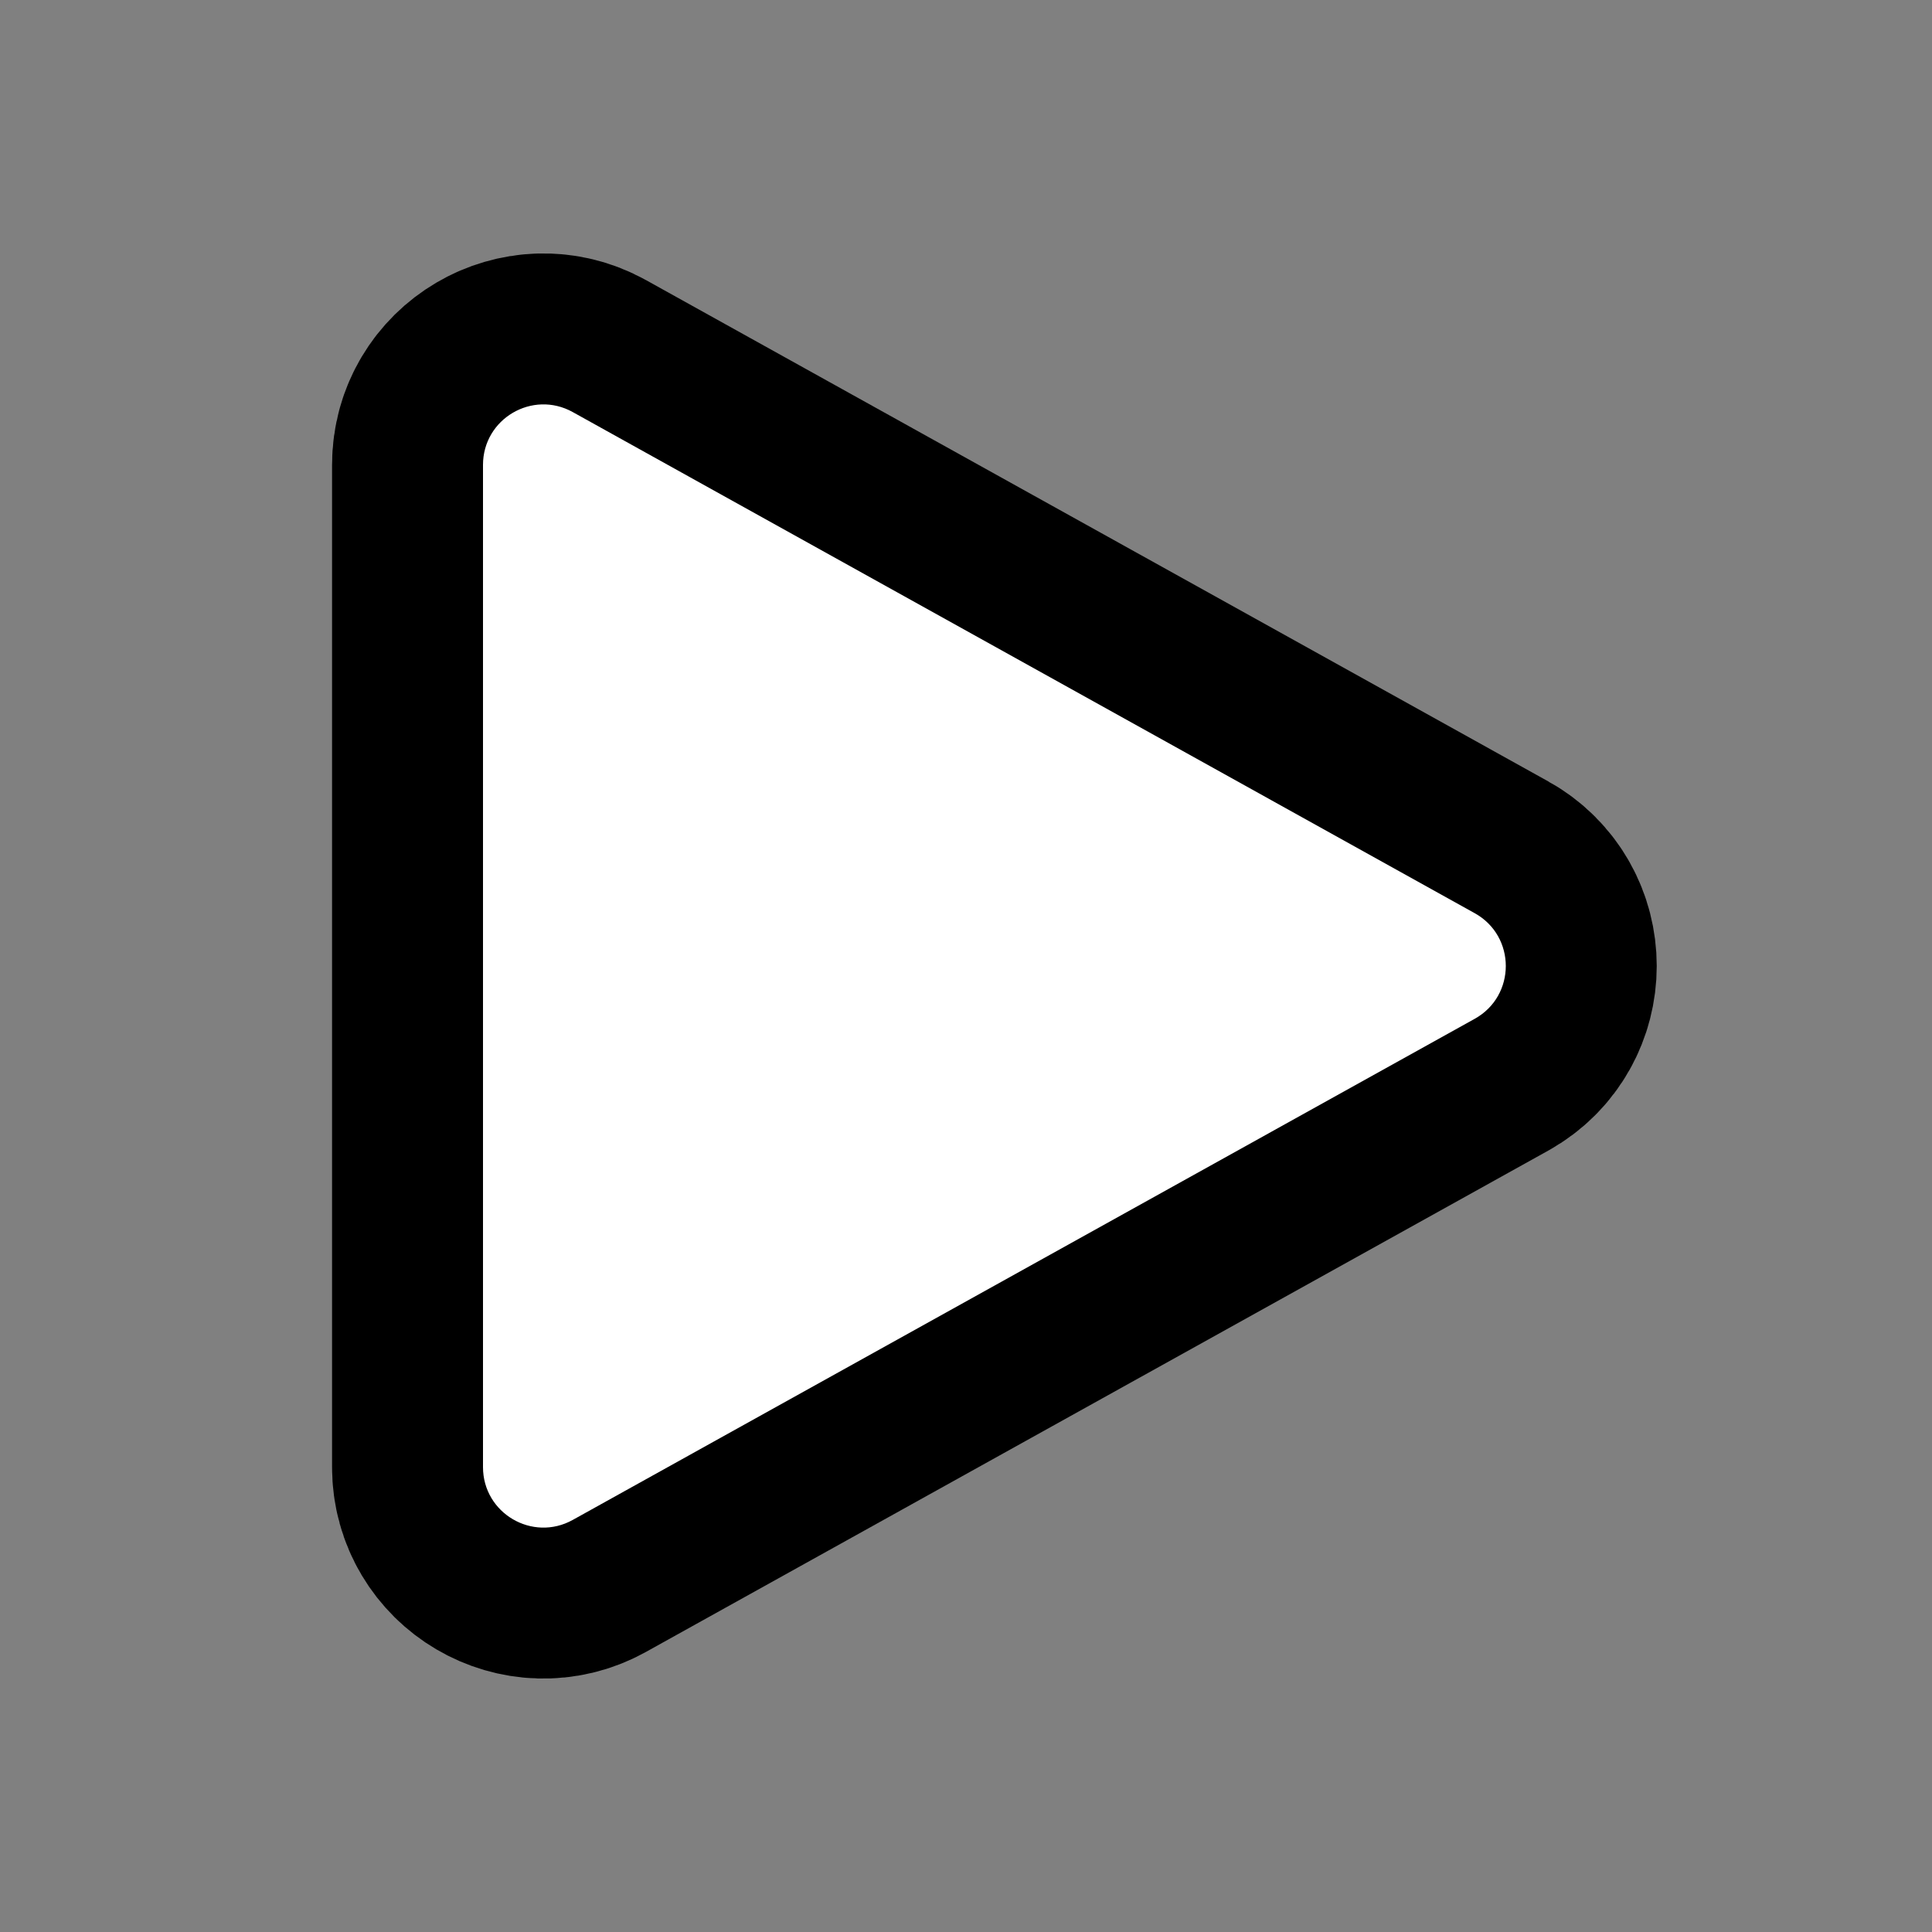 <svg width="32" height="32" viewBox="0 0 32 32" fill="none" xmlns="http://www.w3.org/2000/svg">
<rect x="0" y="0" width="32" height="32" fill="#808080" stroke="none"/>
<path d="M8 7.7V24.3C8 25.063 8.819 25.545 9.486 25.175L24.427 16.874C25.112 16.493 25.112 15.507 24.427 15.126L9.486 6.825C8.819 6.455 8 6.937 8 7.7Z" stroke="black" stroke-width="5"/>
<path d="M8 7.7V24.3C8 25.063 8.819 25.545 9.486 25.175L24.427 16.874C25.112 16.493 25.112 15.507 24.427 15.126L9.486 6.825C8.819 6.455 8 6.937 8 7.7Z" fill="white"/>
</svg>
